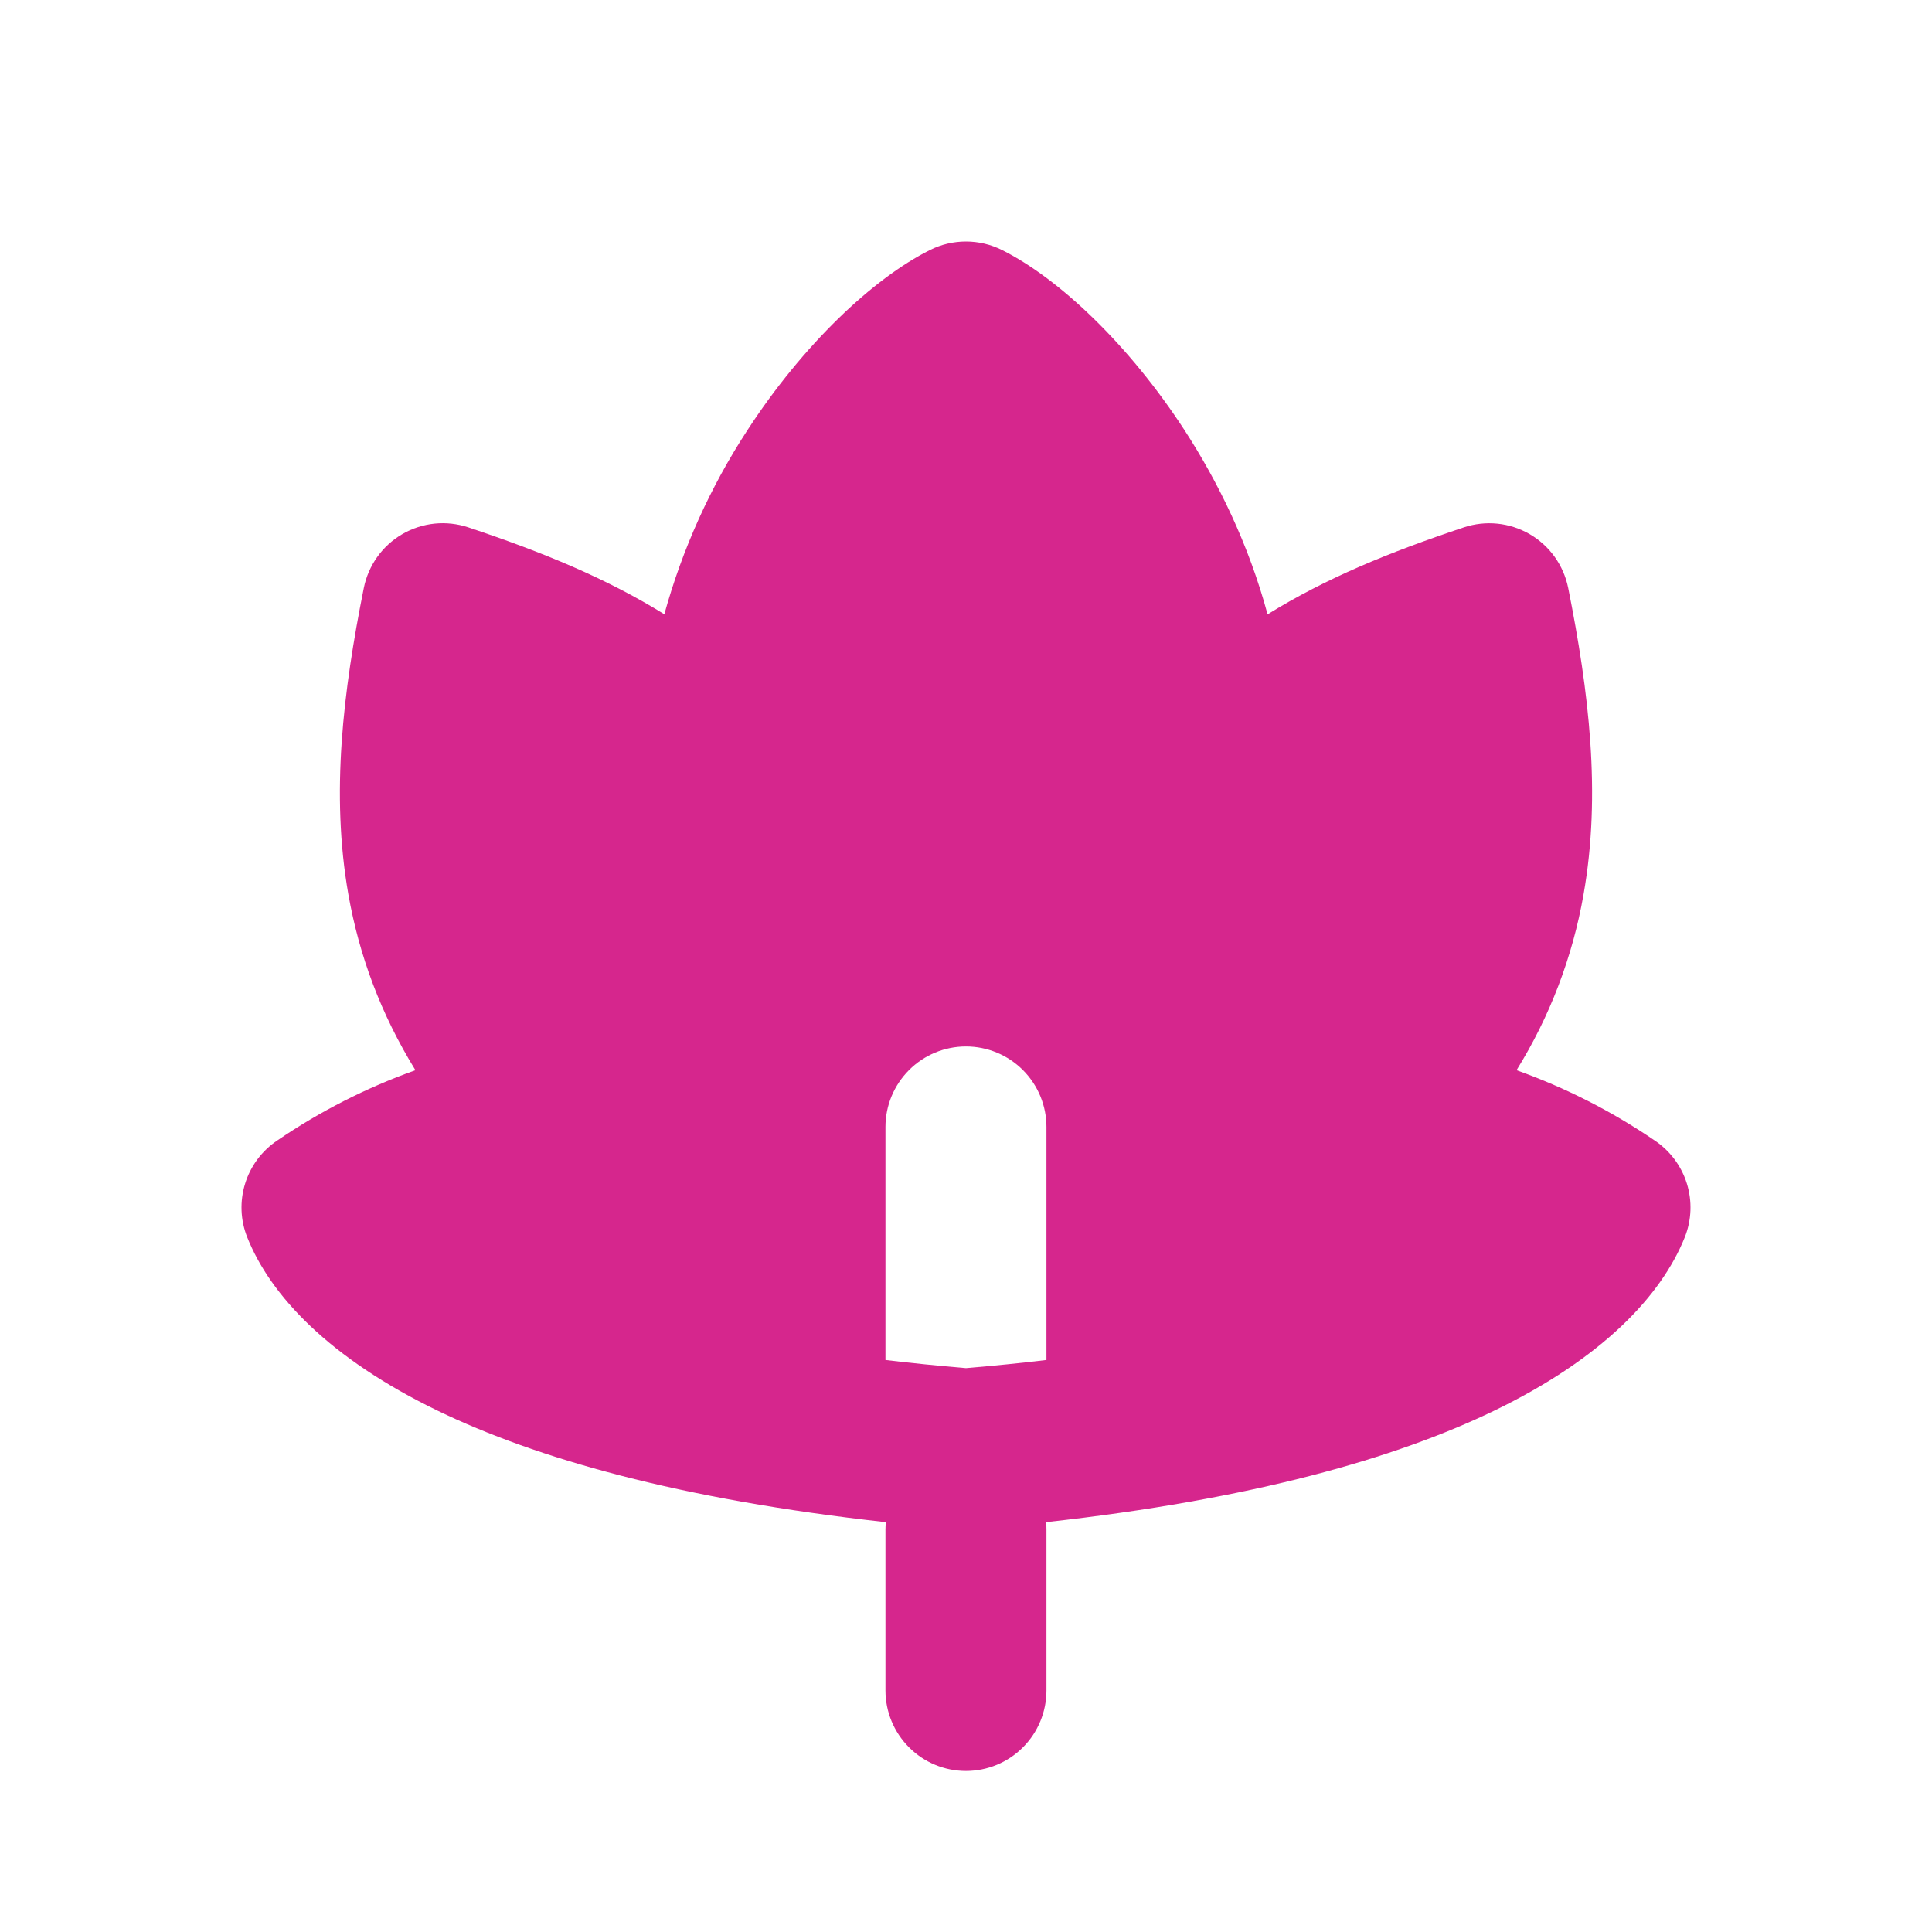 <svg width="42" height="42" viewBox="0 0 42 42" fill="none" xmlns="http://www.w3.org/2000/svg">
<g clip-path="url(#clip0_372_3656)">
<path fill-rule="evenodd" clip-rule="evenodd" d="M20.217 5.435C20.46 5.313 20.728 5.25 20.999 5.25C21.271 5.25 21.539 5.313 21.782 5.435C23.024 6.054 24.547 7.5 25.749 9.349C26.484 10.482 27.145 11.834 27.556 13.355C28.822 12.571 30.194 12.008 31.821 11.465C32.057 11.386 32.306 11.359 32.553 11.384C32.8 11.409 33.038 11.487 33.253 11.611C33.468 11.736 33.653 11.904 33.798 12.106C33.942 12.308 34.042 12.538 34.091 12.781C34.541 15.03 34.812 17.258 34.425 19.443C34.188 20.799 33.694 22.096 32.968 23.265C34.03 23.644 35.039 24.157 35.971 24.793C36.304 25.016 36.552 25.346 36.671 25.73C36.79 26.113 36.774 26.526 36.625 26.898C36.117 28.165 34.837 29.53 32.477 30.67C30.351 31.697 27.245 32.593 22.742 33.09C22.747 33.142 22.749 33.195 22.749 33.249V36.749C22.749 37.213 22.565 37.658 22.237 37.986C21.909 38.315 21.463 38.499 20.999 38.499C20.535 38.499 20.09 38.315 19.762 37.986C19.434 37.658 19.249 37.213 19.249 36.749V33.249C19.249 33.197 19.253 33.142 19.256 33.09C14.752 32.593 11.647 31.697 9.519 30.67C7.162 29.53 5.881 28.167 5.375 26.898C5.226 26.526 5.21 26.113 5.329 25.73C5.447 25.347 5.694 25.016 6.028 24.793C6.959 24.157 7.969 23.644 9.031 23.265C8.277 22.04 7.808 20.773 7.573 19.443C7.188 17.256 7.459 15.03 7.909 12.781C7.958 12.538 8.058 12.308 8.202 12.106C8.346 11.904 8.532 11.736 8.746 11.611C8.961 11.486 9.199 11.409 9.446 11.383C9.693 11.358 9.942 11.385 10.177 11.463C11.805 12.006 13.178 12.571 14.442 13.353C14.834 11.933 15.444 10.583 16.25 9.349C17.452 7.5 18.976 6.054 20.217 5.435ZM22.749 29.565V24.499C22.749 24.035 22.565 23.59 22.237 23.262C21.909 22.933 21.463 22.749 20.999 22.749C20.535 22.749 20.09 22.933 19.762 23.262C19.434 23.59 19.249 24.035 19.249 24.499V29.565C19.806 29.632 20.387 29.69 20.999 29.742C21.612 29.69 22.195 29.632 22.749 29.565Z" fill="#D6268D"/>
</g>
<defs>
<clipPath id="clip0_372_3656">
<rect width="42" height="42" fill="white"/>
</clipPath>
</defs>
</svg>
